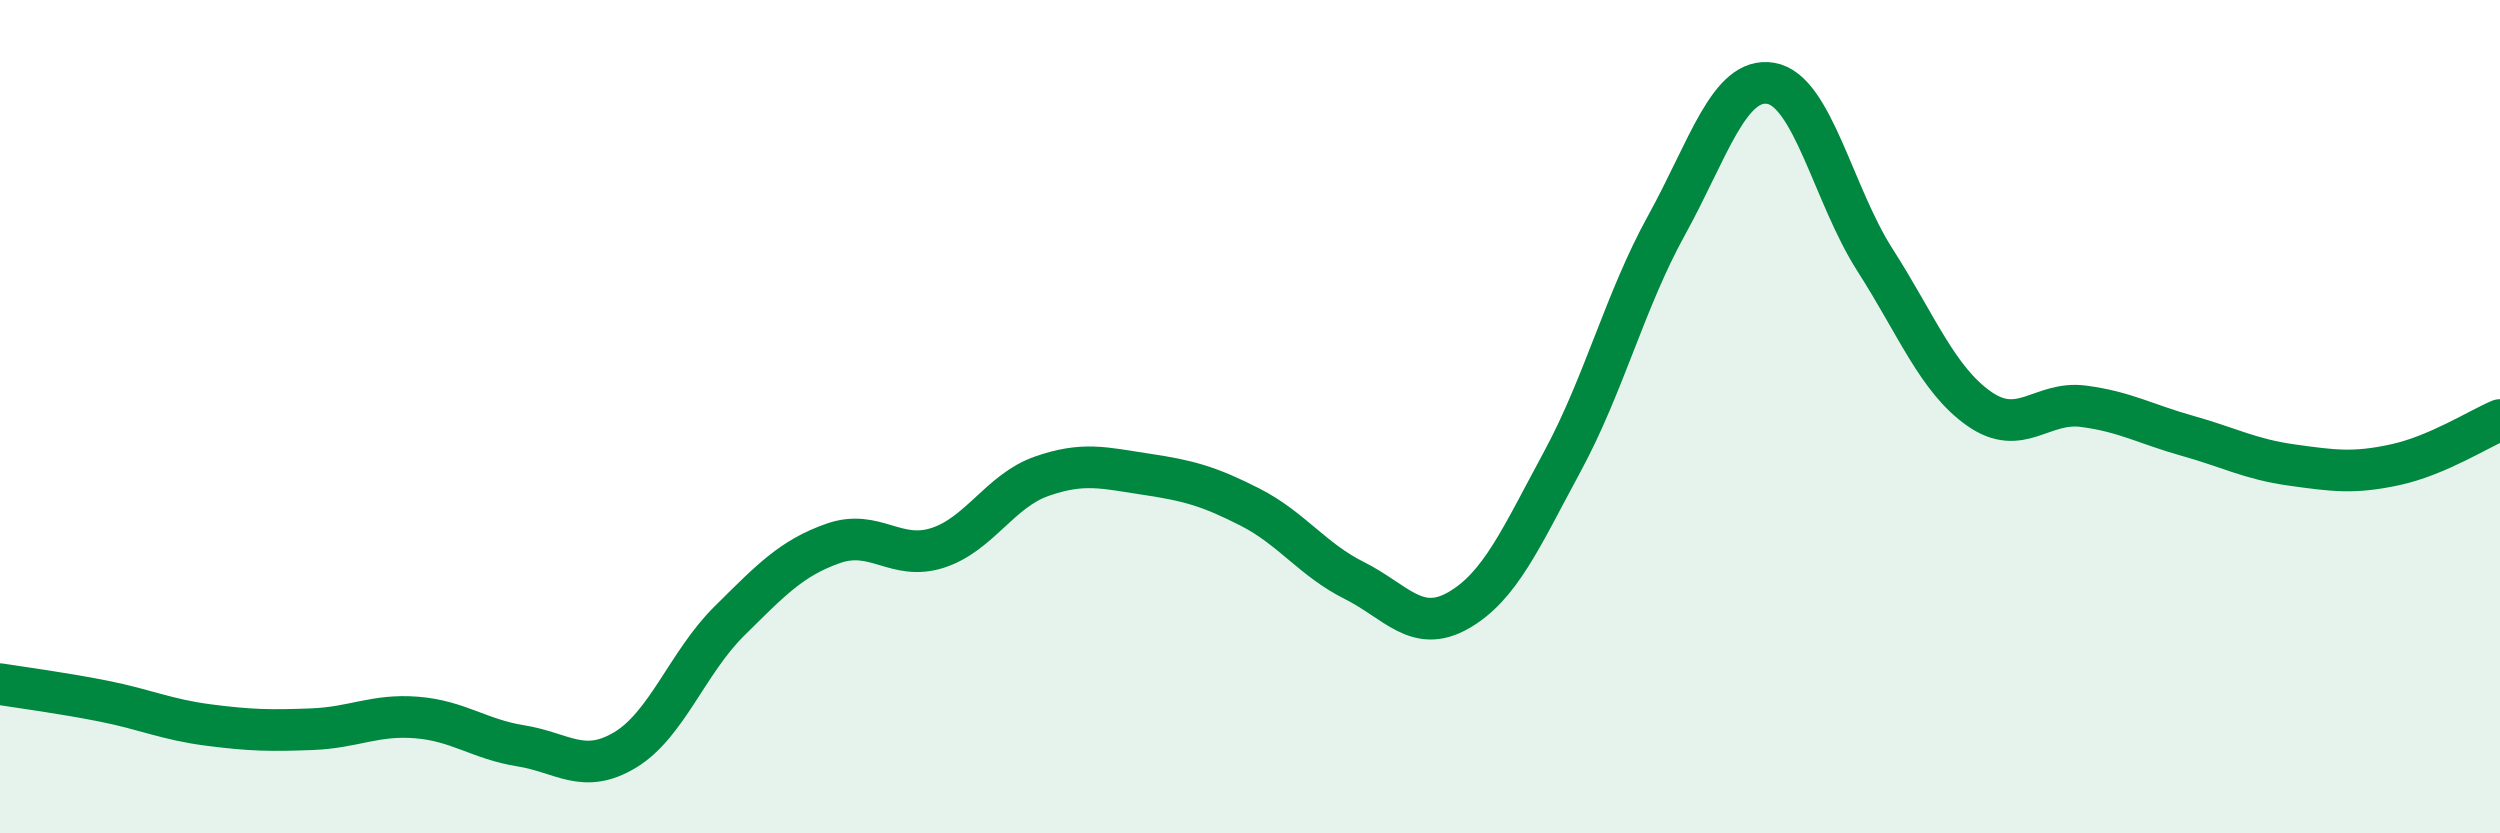 
    <svg width="60" height="20" viewBox="0 0 60 20" xmlns="http://www.w3.org/2000/svg">
      <path
        d="M 0,16.42 C 0.5,16.5 1.5,16.63 2.5,16.83 C 3.5,17.03 4,17.27 5,17.4 C 6,17.53 6.5,17.54 7.5,17.5 C 8.5,17.46 9,17.14 10,17.22 C 11,17.3 11.5,17.74 12.5,17.9 C 13.5,18.06 14,18.6 15,18 C 16,17.4 16.5,15.9 17.5,14.91 C 18.5,13.92 19,13.39 20,13.04 C 21,12.69 21.5,13.47 22.5,13.15 C 23.5,12.83 24,11.78 25,11.43 C 26,11.08 26.5,11.23 27.5,11.38 C 28.5,11.53 29,11.66 30,12.17 C 31,12.68 31.5,13.43 32.5,13.93 C 33.5,14.43 34,15.22 35,14.65 C 36,14.08 36.5,12.92 37.5,11.07 C 38.5,9.22 39,7.21 40,5.4 C 41,3.59 41.5,1.83 42.5,2 C 43.5,2.17 44,4.68 45,6.24 C 46,7.8 46.5,9.11 47.5,9.81 C 48.5,10.51 49,9.62 50,9.75 C 51,9.88 51.5,10.18 52.5,10.46 C 53.5,10.74 54,11.02 55,11.16 C 56,11.3 56.5,11.37 57.5,11.15 C 58.5,10.93 59.5,10.29 60,10.08L60 20L0 20Z"
        fill="#008740"
        opacity="0.1"
        stroke-linecap="round"
        stroke-linejoin="round"
      />
      <path
        d="M 0,16.42 C 0.5,16.5 1.5,16.63 2.5,16.83 C 3.5,17.03 4,17.27 5,17.4 C 6,17.53 6.5,17.54 7.5,17.5 C 8.5,17.46 9,17.14 10,17.22 C 11,17.3 11.5,17.74 12.5,17.9 C 13.5,18.06 14,18.6 15,18 C 16,17.4 16.5,15.9 17.5,14.91 C 18.5,13.92 19,13.39 20,13.04 C 21,12.69 21.5,13.47 22.5,13.15 C 23.5,12.83 24,11.78 25,11.43 C 26,11.08 26.5,11.23 27.5,11.38 C 28.5,11.53 29,11.66 30,12.17 C 31,12.68 31.5,13.43 32.5,13.93 C 33.5,14.43 34,15.22 35,14.65 C 36,14.08 36.5,12.92 37.5,11.07 C 38.5,9.22 39,7.21 40,5.4 C 41,3.59 41.5,1.83 42.5,2 C 43.5,2.17 44,4.68 45,6.24 C 46,7.8 46.5,9.11 47.5,9.81 C 48.5,10.51 49,9.62 50,9.75 C 51,9.88 51.5,10.18 52.5,10.46 C 53.5,10.74 54,11.02 55,11.16 C 56,11.3 56.5,11.37 57.5,11.15 C 58.5,10.93 59.5,10.29 60,10.08"
        stroke="#008740"
        stroke-width="1"
        fill="none"
        stroke-linecap="round"
        stroke-linejoin="round"
      />
    </svg>
  